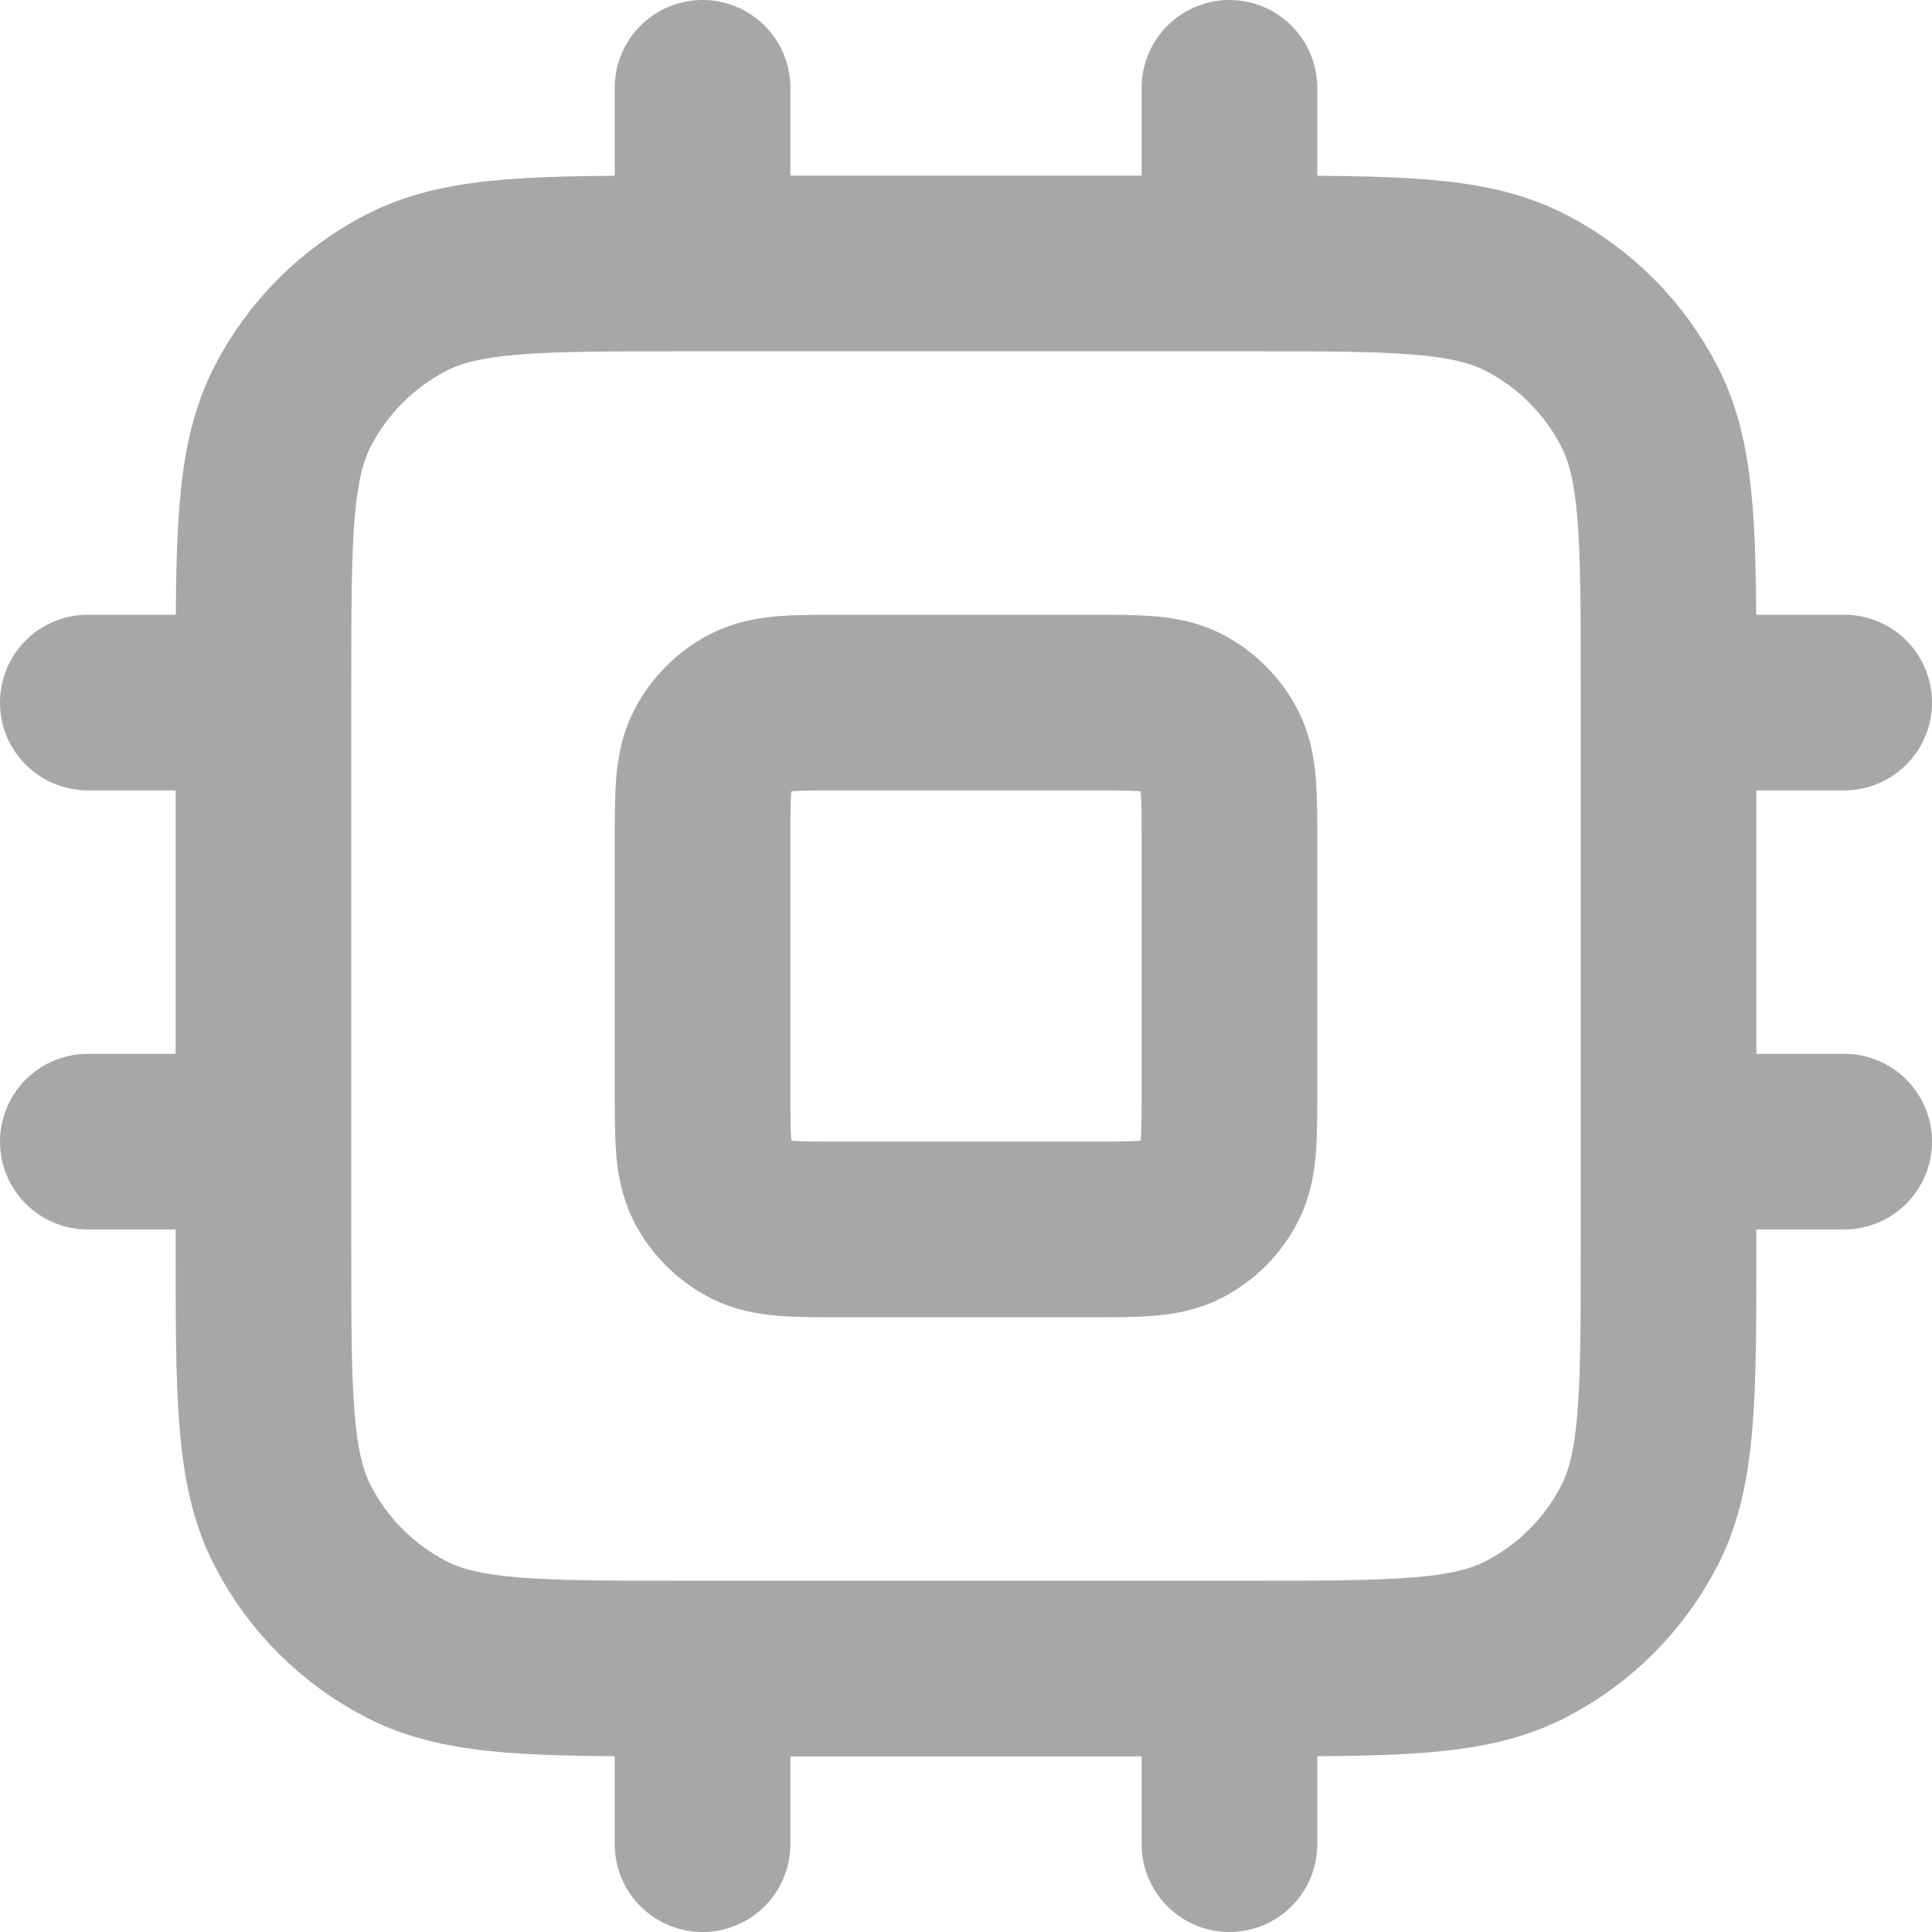 <?xml version="1.0" encoding="UTF-8"?> <svg xmlns="http://www.w3.org/2000/svg" width="22" height="22" viewBox="0 0 22 22" fill="none"><path d="M8 1V3M14 1V3M8 19V21M14 19V21M19 8H21M19 13H21M1 8H3M1 13H3M7.8 19H14.2C15.88 19 16.72 19 17.362 18.673C17.927 18.385 18.385 17.927 18.673 17.362C19 16.72 19 15.88 19 14.2V7.8C19 6.12 19 5.28 18.673 4.638C18.385 4.074 17.927 3.615 17.362 3.327C16.72 3 15.88 3 14.2 3H7.8C6.12 3 5.28 3 4.638 3.327C4.074 3.615 3.615 4.074 3.327 4.638C3 5.28 3 6.12 3 7.8V14.2C3 15.88 3 16.72 3.327 17.362C3.615 17.927 4.074 18.385 4.638 18.673C5.28 19 6.12 19 7.8 19ZM9.6 14H12.4C12.96 14 13.24 14 13.454 13.891C13.642 13.795 13.795 13.642 13.891 13.454C14 13.24 14 12.96 14 12.4V9.6C14 9.04 14 8.76 13.891 8.546C13.795 8.358 13.642 8.205 13.454 8.109C13.24 8 12.96 8 12.4 8H9.6C9.04 8 8.76 8 8.546 8.109C8.358 8.205 8.205 8.358 8.109 8.546C8 8.76 8 9.04 8 9.6V12.4C8 12.96 8 13.24 8.109 13.454C8.205 13.642 8.358 13.795 8.546 13.891C8.76 14 9.04 14 9.6 14Z" stroke="#A7A7A7" stroke-width="2" stroke-linecap="round" stroke-linejoin="round"></path></svg> 